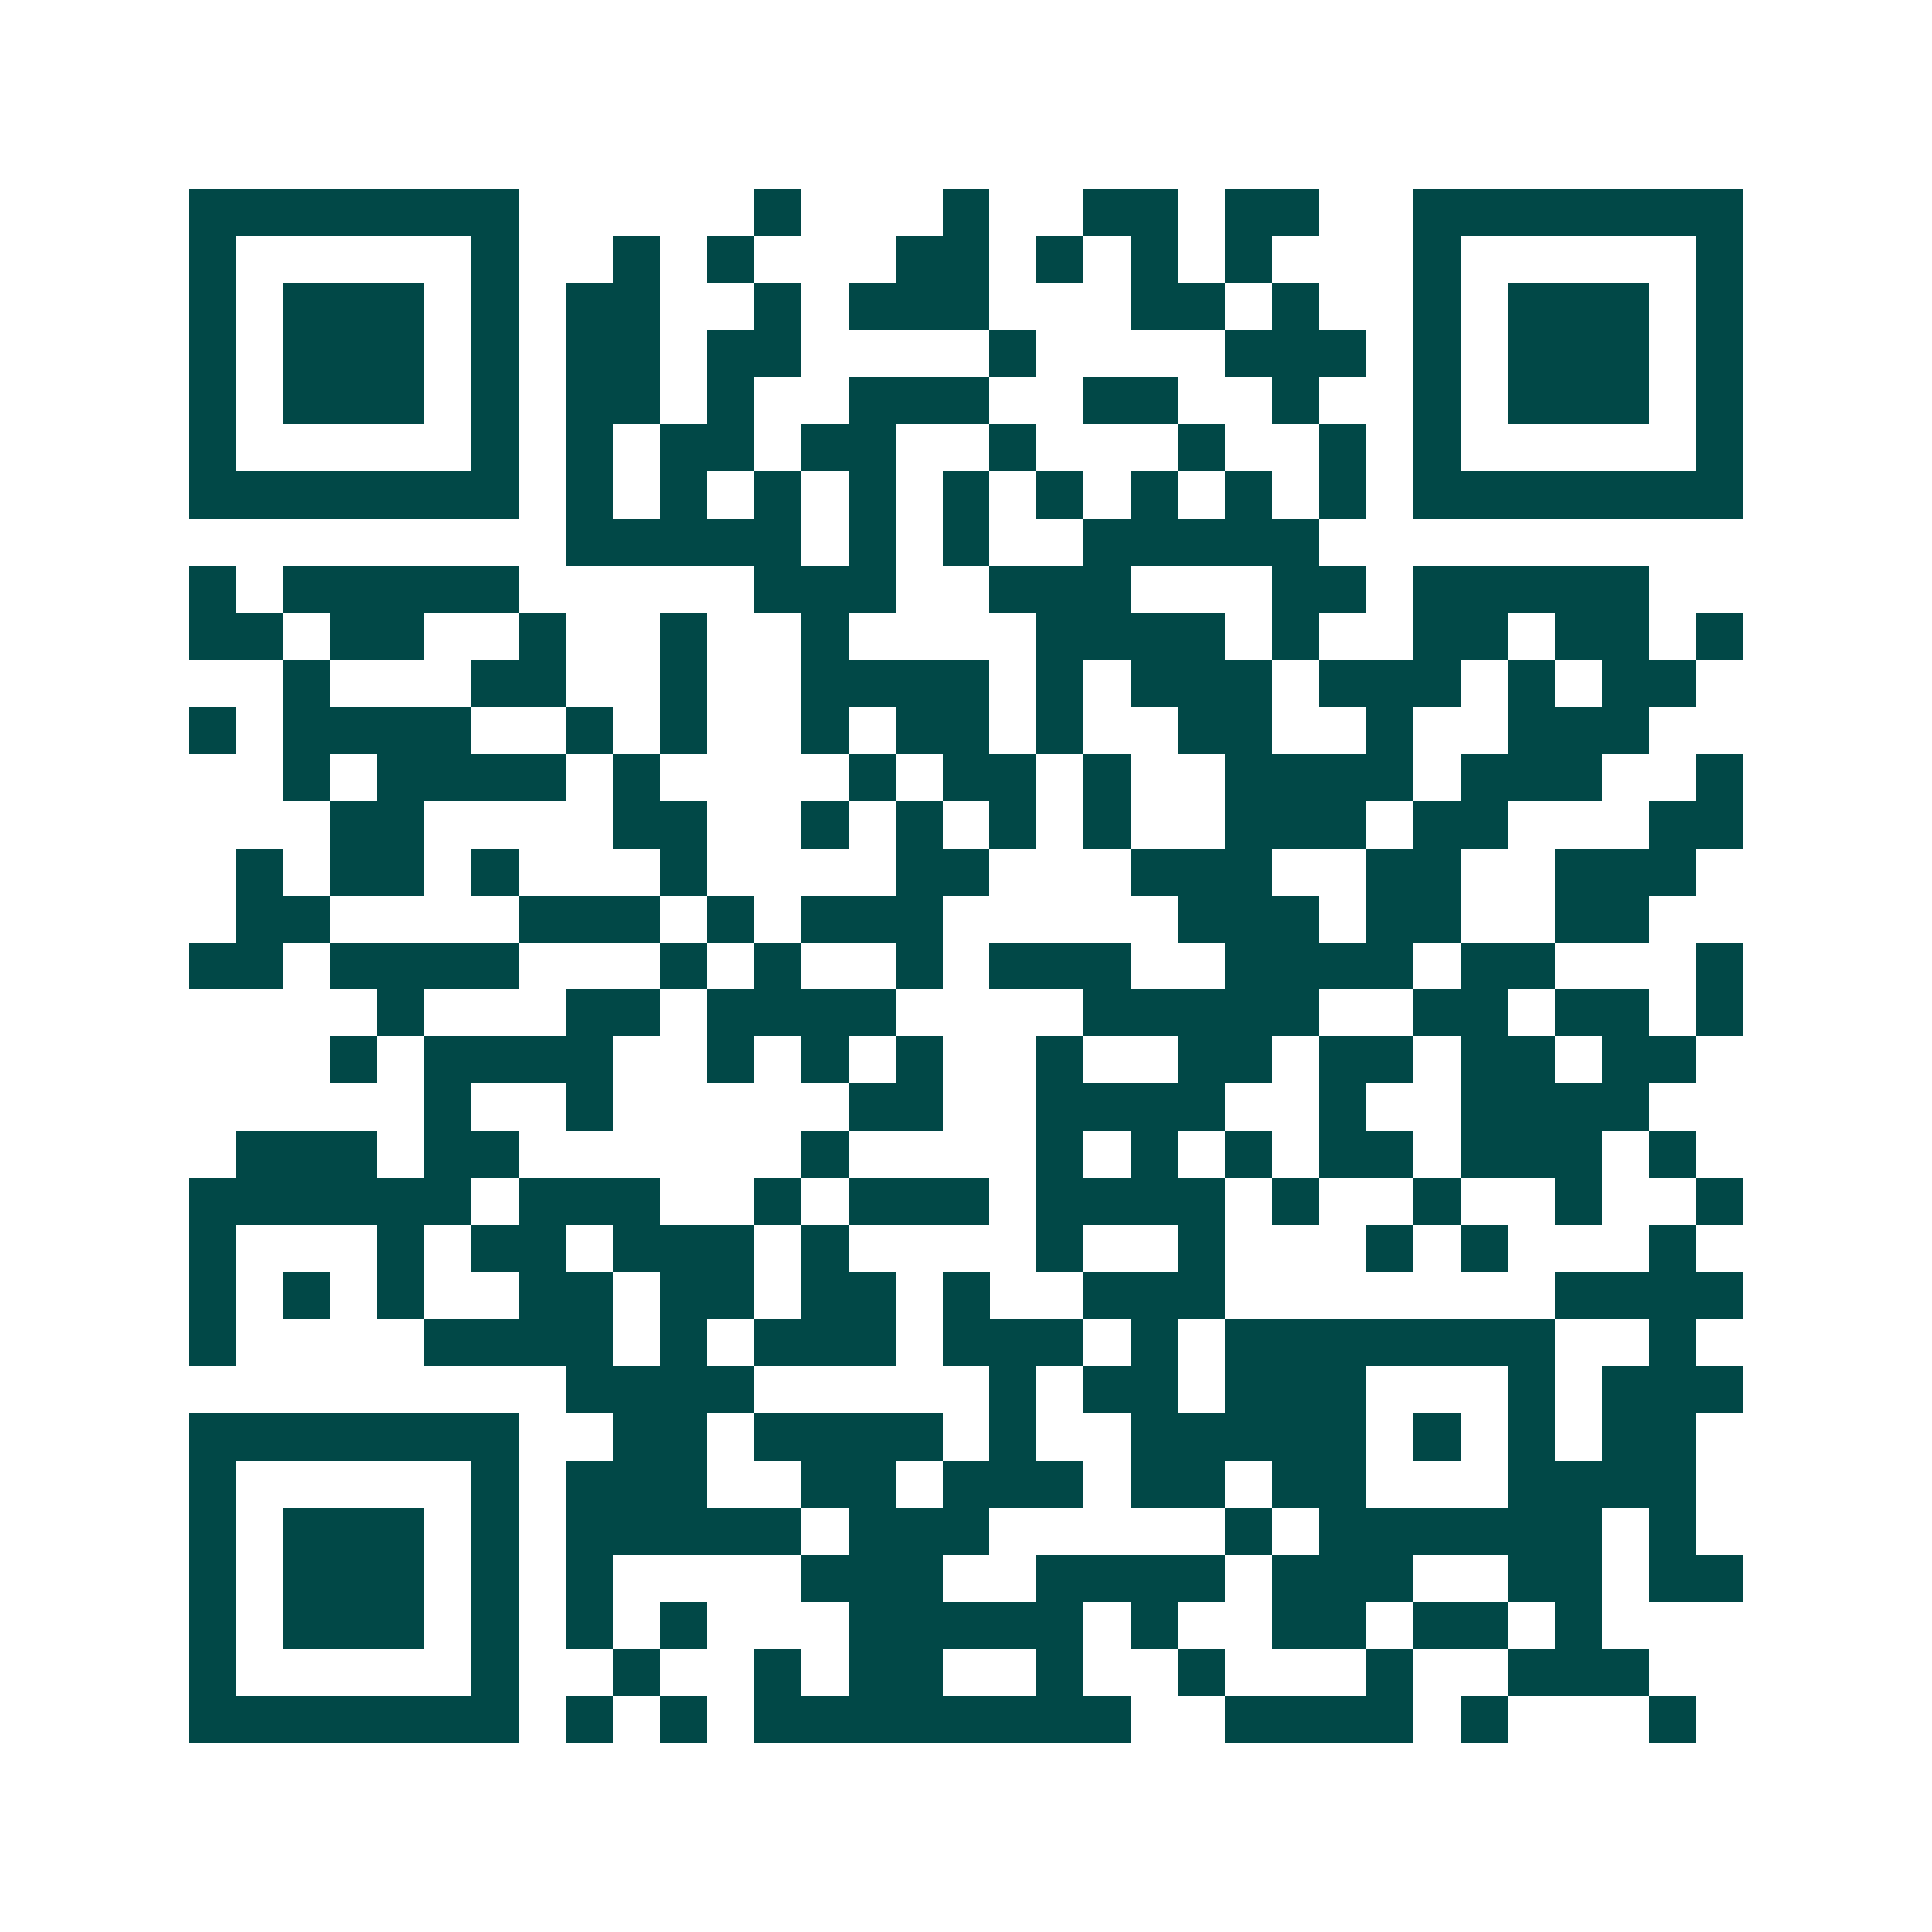 <svg xmlns="http://www.w3.org/2000/svg" width="200" height="200" viewBox="0 0 41 41" shape-rendering="crispEdges"><path fill="#ffffff" d="M0 0h41v41H0z"/><path stroke="#014847" d="M4 4.5h7m5 0h1m3 0h1m2 0h2m1 0h2m2 0h7M4 5.5h1m5 0h1m2 0h1m1 0h1m3 0h2m1 0h1m1 0h1m1 0h1m3 0h1m5 0h1M4 6.5h1m1 0h3m1 0h1m1 0h2m2 0h1m1 0h3m3 0h2m1 0h1m2 0h1m1 0h3m1 0h1M4 7.5h1m1 0h3m1 0h1m1 0h2m1 0h2m4 0h1m4 0h3m1 0h1m1 0h3m1 0h1M4 8.5h1m1 0h3m1 0h1m1 0h2m1 0h1m2 0h3m2 0h2m2 0h1m2 0h1m1 0h3m1 0h1M4 9.5h1m5 0h1m1 0h1m1 0h2m1 0h2m2 0h1m3 0h1m2 0h1m1 0h1m5 0h1M4 10.5h7m1 0h1m1 0h1m1 0h1m1 0h1m1 0h1m1 0h1m1 0h1m1 0h1m1 0h1m1 0h7M12 11.5h5m1 0h1m1 0h1m2 0h5M4 12.5h1m1 0h5m5 0h3m2 0h3m3 0h2m1 0h5M4 13.5h2m1 0h2m2 0h1m2 0h1m2 0h1m4 0h4m1 0h1m2 0h2m1 0h2m1 0h1M6 14.5h1m3 0h2m2 0h1m2 0h4m1 0h1m1 0h3m1 0h3m1 0h1m1 0h2M4 15.5h1m1 0h4m2 0h1m1 0h1m2 0h1m1 0h2m1 0h1m2 0h2m2 0h1m2 0h3M6 16.5h1m1 0h4m1 0h1m4 0h1m1 0h2m1 0h1m2 0h4m1 0h3m2 0h1M7 17.5h2m4 0h2m2 0h1m1 0h1m1 0h1m1 0h1m2 0h3m1 0h2m3 0h2M5 18.5h1m1 0h2m1 0h1m3 0h1m4 0h2m3 0h3m2 0h2m2 0h3M5 19.5h2m4 0h3m1 0h1m1 0h3m5 0h3m1 0h2m2 0h2M4 20.5h2m1 0h4m3 0h1m1 0h1m2 0h1m1 0h3m2 0h4m1 0h2m3 0h1M8 21.5h1m3 0h2m1 0h4m4 0h5m2 0h2m1 0h2m1 0h1M7 22.5h1m1 0h4m2 0h1m1 0h1m1 0h1m2 0h1m2 0h2m1 0h2m1 0h2m1 0h2M9 23.5h1m2 0h1m5 0h2m2 0h4m2 0h1m2 0h4M5 24.5h3m1 0h2m6 0h1m4 0h1m1 0h1m1 0h1m1 0h2m1 0h3m1 0h1M4 25.5h6m1 0h3m2 0h1m1 0h3m1 0h4m1 0h1m2 0h1m2 0h1m2 0h1M4 26.5h1m3 0h1m1 0h2m1 0h3m1 0h1m4 0h1m2 0h1m3 0h1m1 0h1m3 0h1M4 27.5h1m1 0h1m1 0h1m2 0h2m1 0h2m1 0h2m1 0h1m2 0h3m7 0h4M4 28.5h1m4 0h4m1 0h1m1 0h3m1 0h3m1 0h1m1 0h7m2 0h1M12 29.5h4m5 0h1m1 0h2m1 0h3m3 0h1m1 0h3M4 30.5h7m2 0h2m1 0h4m1 0h1m2 0h5m1 0h1m1 0h1m1 0h2M4 31.5h1m5 0h1m1 0h3m2 0h2m1 0h3m1 0h2m1 0h2m3 0h4M4 32.5h1m1 0h3m1 0h1m1 0h5m1 0h3m5 0h1m1 0h6m1 0h1M4 33.5h1m1 0h3m1 0h1m1 0h1m4 0h3m2 0h4m1 0h3m2 0h2m1 0h2M4 34.5h1m1 0h3m1 0h1m1 0h1m1 0h1m3 0h5m1 0h1m2 0h2m1 0h2m1 0h1M4 35.5h1m5 0h1m2 0h1m2 0h1m1 0h2m2 0h1m2 0h1m3 0h1m2 0h3M4 36.5h7m1 0h1m1 0h1m1 0h8m2 0h4m1 0h1m3 0h1"/></svg>
